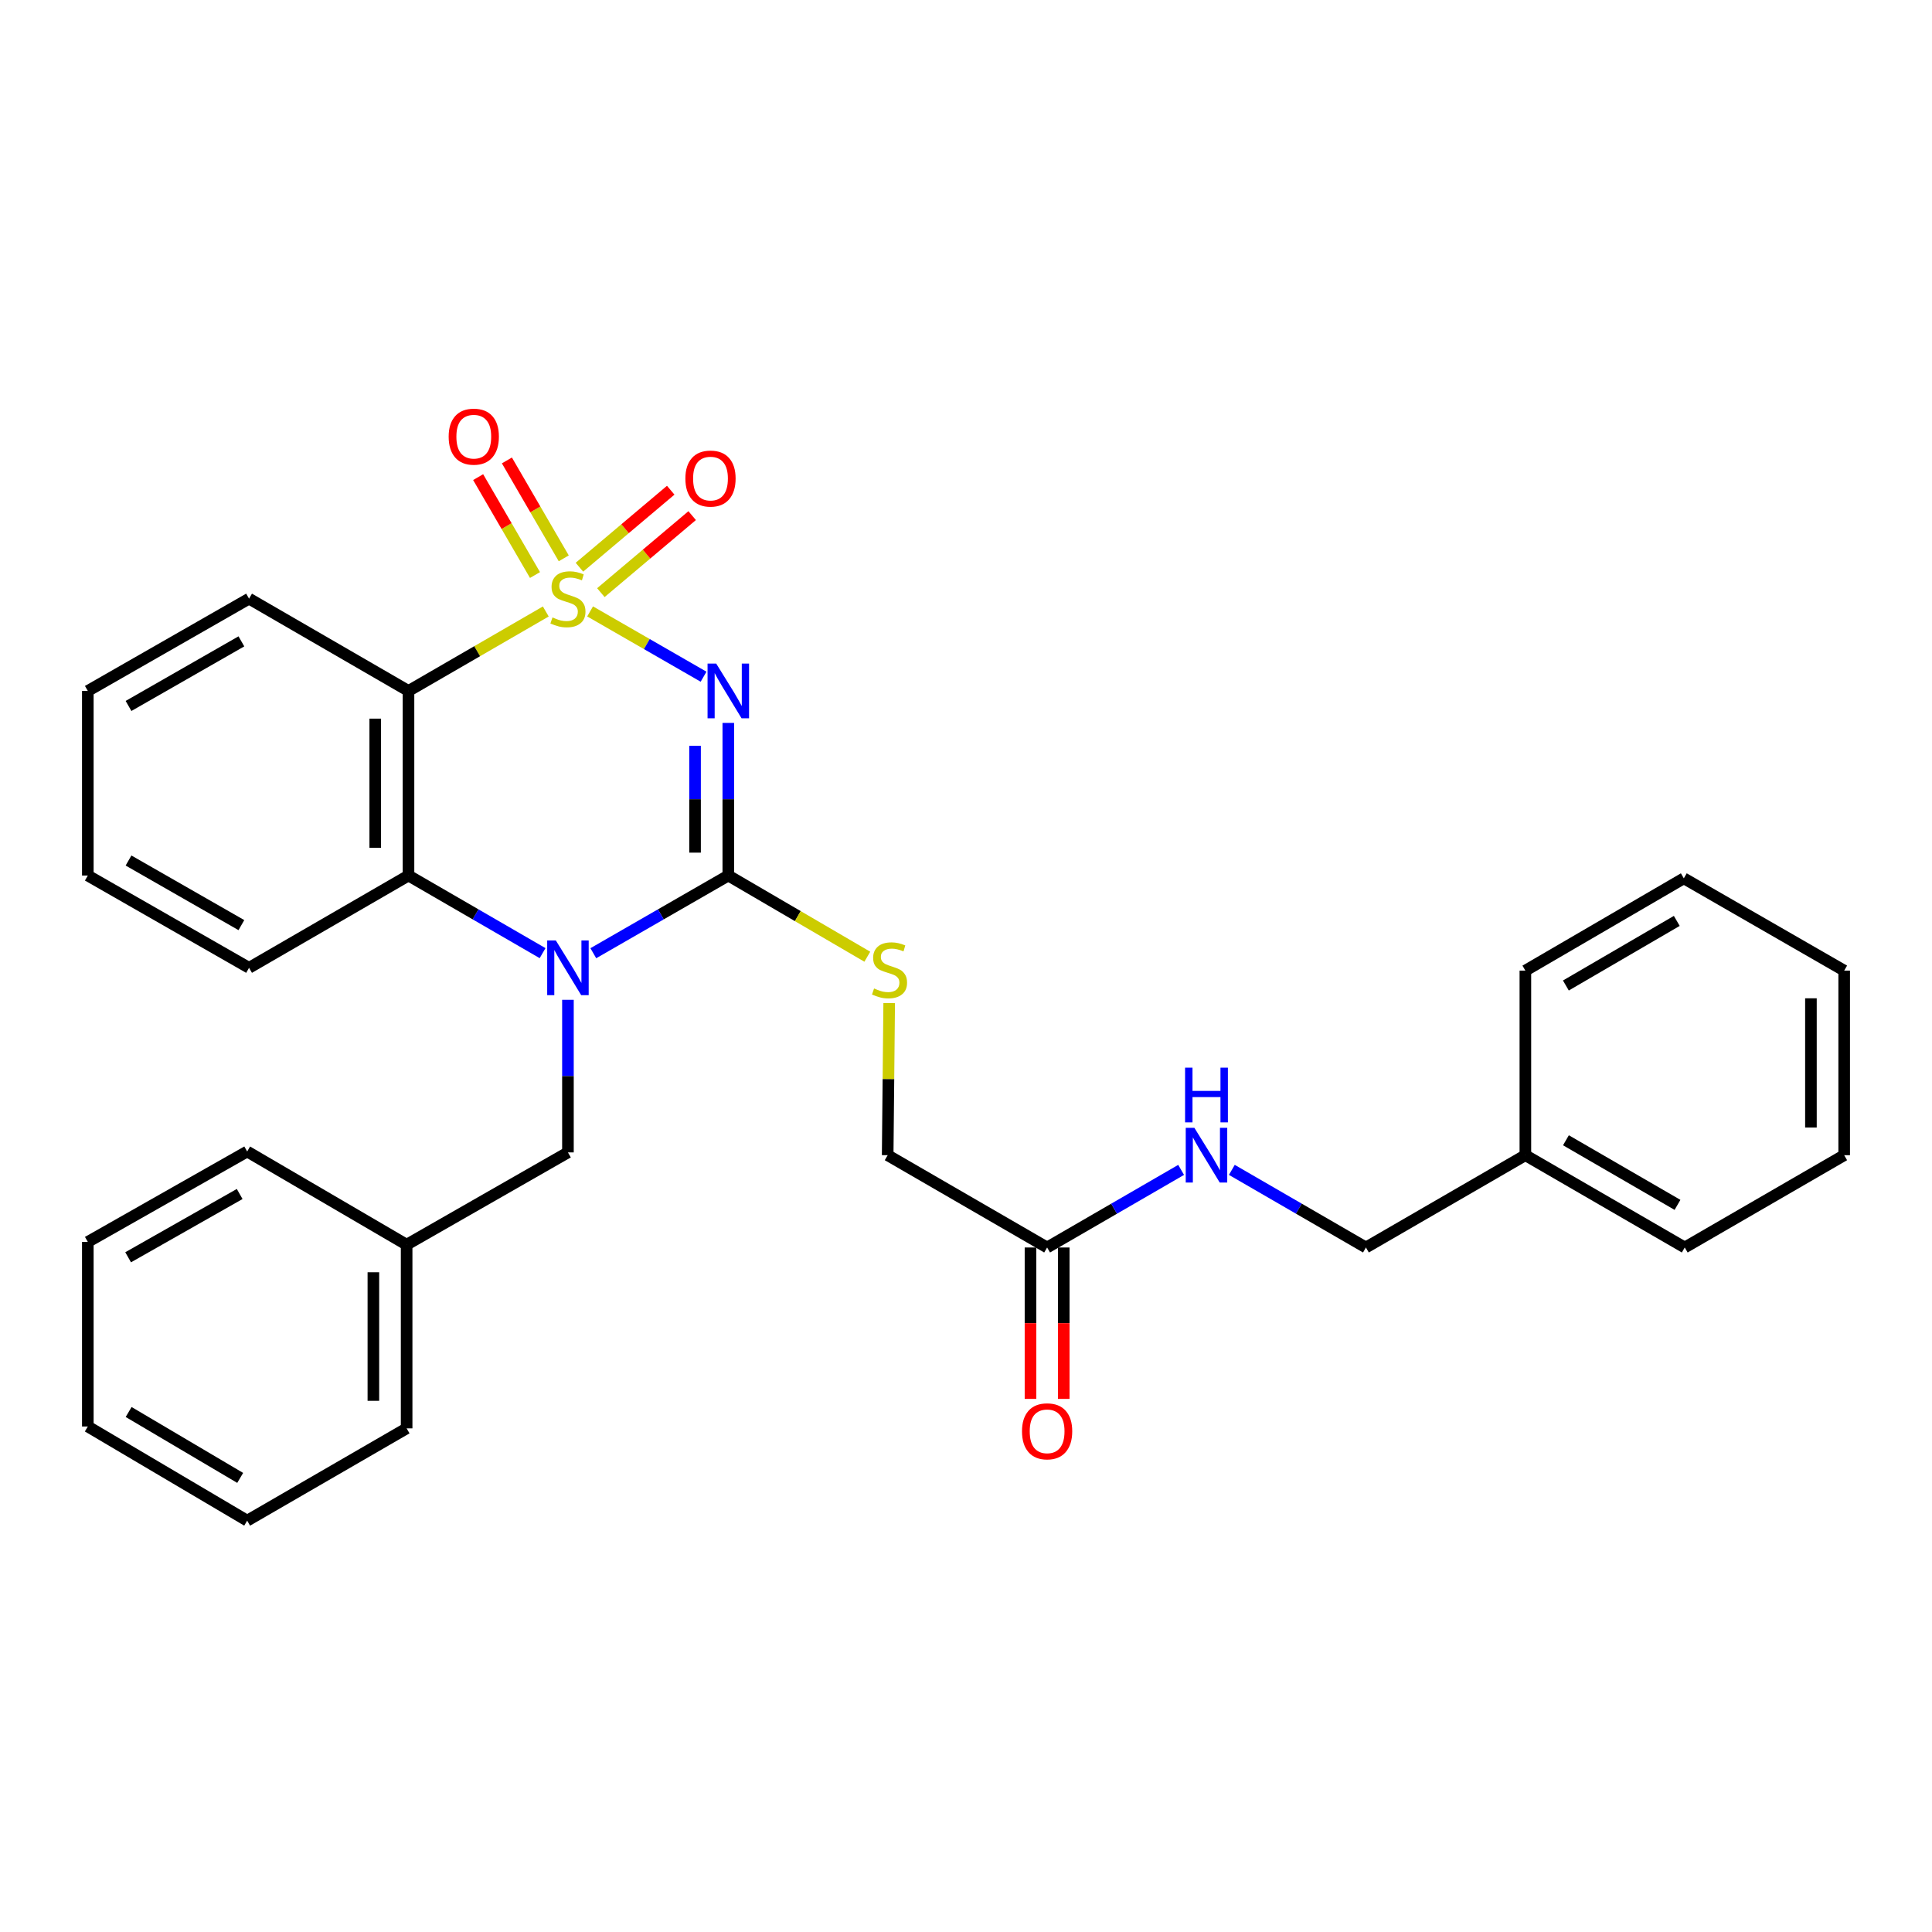 <?xml version='1.0' encoding='iso-8859-1'?>
<svg version='1.1' baseProfile='full'
              xmlns='http://www.w3.org/2000/svg'
                      xmlns:rdkit='http://www.rdkit.org/xml'
                      xmlns:xlink='http://www.w3.org/1999/xlink'
                  xml:space='preserve'
width='1000px' height='1000px' viewBox='0 0 1000 1000'>
<!-- END OF HEADER -->
<rect style='opacity:1.0;fill:#FFFFFF;stroke:none' width='1000' height='1000' x='0' y='0'> </rect>
<path class='bond-0' d='M 305.438,316.466 L 334.802,333.365' style='fill:none;fill-rule:evenodd;stroke:#CCCC00;stroke-width:6px;stroke-linecap:butt;stroke-linejoin:miter;stroke-opacity:1' />
<path class='bond-0' d='M 334.802,333.365 L 364.166,350.265' style='fill:none;fill-rule:evenodd;stroke:#0000FF;stroke-width:6px;stroke-linecap:butt;stroke-linejoin:miter;stroke-opacity:1' />
<path class='bond-3' d='M 282.5,316.498 L 246.968,337.066' style='fill:none;fill-rule:evenodd;stroke:#CCCC00;stroke-width:6px;stroke-linecap:butt;stroke-linejoin:miter;stroke-opacity:1' />
<path class='bond-3' d='M 246.968,337.066 L 211.437,357.633' style='fill:none;fill-rule:evenodd;stroke:#000000;stroke-width:6px;stroke-linecap:butt;stroke-linejoin:miter;stroke-opacity:1' />
<path class='bond-5' d='M 311.006,306.747 L 334.634,286.817' style='fill:none;fill-rule:evenodd;stroke:#CCCC00;stroke-width:6px;stroke-linecap:butt;stroke-linejoin:miter;stroke-opacity:1' />
<path class='bond-5' d='M 334.634,286.817 L 358.263,266.887' style='fill:none;fill-rule:evenodd;stroke:#FF0000;stroke-width:6px;stroke-linecap:butt;stroke-linejoin:miter;stroke-opacity:1' />
<path class='bond-5' d='M 299.909,293.59 L 323.537,273.661' style='fill:none;fill-rule:evenodd;stroke:#CCCC00;stroke-width:6px;stroke-linecap:butt;stroke-linejoin:miter;stroke-opacity:1' />
<path class='bond-5' d='M 323.537,273.661 L 347.166,253.731' style='fill:none;fill-rule:evenodd;stroke:#FF0000;stroke-width:6px;stroke-linecap:butt;stroke-linejoin:miter;stroke-opacity:1' />
<path class='bond-6' d='M 291.798,288.995 L 277.085,263.656' style='fill:none;fill-rule:evenodd;stroke:#CCCC00;stroke-width:6px;stroke-linecap:butt;stroke-linejoin:miter;stroke-opacity:1' />
<path class='bond-6' d='M 277.085,263.656 L 262.371,238.317' style='fill:none;fill-rule:evenodd;stroke:#FF0000;stroke-width:6px;stroke-linecap:butt;stroke-linejoin:miter;stroke-opacity:1' />
<path class='bond-6' d='M 276.914,297.637 L 262.201,272.298' style='fill:none;fill-rule:evenodd;stroke:#CCCC00;stroke-width:6px;stroke-linecap:butt;stroke-linejoin:miter;stroke-opacity:1' />
<path class='bond-6' d='M 262.201,272.298 L 247.487,246.959' style='fill:none;fill-rule:evenodd;stroke:#FF0000;stroke-width:6px;stroke-linecap:butt;stroke-linejoin:miter;stroke-opacity:1' />
<path class='bond-1' d='M 376.969,374.181 L 376.969,413.678' style='fill:none;fill-rule:evenodd;stroke:#0000FF;stroke-width:6px;stroke-linecap:butt;stroke-linejoin:miter;stroke-opacity:1' />
<path class='bond-1' d='M 376.969,413.678 L 376.969,453.174' style='fill:none;fill-rule:evenodd;stroke:#000000;stroke-width:6px;stroke-linecap:butt;stroke-linejoin:miter;stroke-opacity:1' />
<path class='bond-1' d='M 359.758,386.03 L 359.758,413.678' style='fill:none;fill-rule:evenodd;stroke:#0000FF;stroke-width:6px;stroke-linecap:butt;stroke-linejoin:miter;stroke-opacity:1' />
<path class='bond-1' d='M 359.758,413.678 L 359.758,441.325' style='fill:none;fill-rule:evenodd;stroke:#000000;stroke-width:6px;stroke-linecap:butt;stroke-linejoin:miter;stroke-opacity:1' />
<path class='bond-7' d='M 376.969,453.174 L 412.944,474.185' style='fill:none;fill-rule:evenodd;stroke:#000000;stroke-width:6px;stroke-linecap:butt;stroke-linejoin:miter;stroke-opacity:1' />
<path class='bond-7' d='M 412.944,474.185 L 448.919,495.196' style='fill:none;fill-rule:evenodd;stroke:#CCCC00;stroke-width:6px;stroke-linecap:butt;stroke-linejoin:miter;stroke-opacity:1' />
<path class='bond-30' d='M 376.969,453.174 L 342.034,473.28' style='fill:none;fill-rule:evenodd;stroke:#000000;stroke-width:6px;stroke-linecap:butt;stroke-linejoin:miter;stroke-opacity:1' />
<path class='bond-30' d='M 342.034,473.28 L 307.098,493.385' style='fill:none;fill-rule:evenodd;stroke:#0000FF;stroke-width:6px;stroke-linecap:butt;stroke-linejoin:miter;stroke-opacity:1' />
<path class='bond-2' d='M 280.84,493.347 L 246.138,473.261' style='fill:none;fill-rule:evenodd;stroke:#0000FF;stroke-width:6px;stroke-linecap:butt;stroke-linejoin:miter;stroke-opacity:1' />
<path class='bond-2' d='M 246.138,473.261 L 211.437,453.174' style='fill:none;fill-rule:evenodd;stroke:#000000;stroke-width:6px;stroke-linecap:butt;stroke-linejoin:miter;stroke-opacity:1' />
<path class='bond-8' d='M 293.964,517.493 L 293.964,556.989' style='fill:none;fill-rule:evenodd;stroke:#0000FF;stroke-width:6px;stroke-linecap:butt;stroke-linejoin:miter;stroke-opacity:1' />
<path class='bond-8' d='M 293.964,556.989 L 293.964,596.485' style='fill:none;fill-rule:evenodd;stroke:#000000;stroke-width:6px;stroke-linecap:butt;stroke-linejoin:miter;stroke-opacity:1' />
<path class='bond-4' d='M 211.437,357.633 L 211.437,453.174' style='fill:none;fill-rule:evenodd;stroke:#000000;stroke-width:6px;stroke-linecap:butt;stroke-linejoin:miter;stroke-opacity:1' />
<path class='bond-4' d='M 194.225,371.964 L 194.225,438.843' style='fill:none;fill-rule:evenodd;stroke:#000000;stroke-width:6px;stroke-linecap:butt;stroke-linejoin:miter;stroke-opacity:1' />
<path class='bond-13' d='M 211.437,357.633 L 128.909,309.863' style='fill:none;fill-rule:evenodd;stroke:#000000;stroke-width:6px;stroke-linecap:butt;stroke-linejoin:miter;stroke-opacity:1' />
<path class='bond-16' d='M 211.437,453.174 L 128.909,500.944' style='fill:none;fill-rule:evenodd;stroke:#000000;stroke-width:6px;stroke-linecap:butt;stroke-linejoin:miter;stroke-opacity:1' />
<path class='bond-12' d='M 460.242,519.19 L 459.85,558.56' style='fill:none;fill-rule:evenodd;stroke:#CCCC00;stroke-width:6px;stroke-linecap:butt;stroke-linejoin:miter;stroke-opacity:1' />
<path class='bond-12' d='M 459.85,558.56 L 459.458,597.929' style='fill:none;fill-rule:evenodd;stroke:#000000;stroke-width:6px;stroke-linecap:butt;stroke-linejoin:miter;stroke-opacity:1' />
<path class='bond-15' d='M 293.964,596.485 L 210.471,644.255' style='fill:none;fill-rule:evenodd;stroke:#000000;stroke-width:6px;stroke-linecap:butt;stroke-linejoin:miter;stroke-opacity:1' />
<path class='bond-9' d='M 541.986,645.699 L 459.458,597.929' style='fill:none;fill-rule:evenodd;stroke:#000000;stroke-width:6px;stroke-linecap:butt;stroke-linejoin:miter;stroke-opacity:1' />
<path class='bond-10' d='M 541.986,645.699 L 576.669,625.614' style='fill:none;fill-rule:evenodd;stroke:#000000;stroke-width:6px;stroke-linecap:butt;stroke-linejoin:miter;stroke-opacity:1' />
<path class='bond-10' d='M 576.669,625.614 L 611.352,605.529' style='fill:none;fill-rule:evenodd;stroke:#0000FF;stroke-width:6px;stroke-linecap:butt;stroke-linejoin:miter;stroke-opacity:1' />
<path class='bond-11' d='M 533.38,645.699 L 533.38,684.882' style='fill:none;fill-rule:evenodd;stroke:#000000;stroke-width:6px;stroke-linecap:butt;stroke-linejoin:miter;stroke-opacity:1' />
<path class='bond-11' d='M 533.38,684.882 L 533.38,724.065' style='fill:none;fill-rule:evenodd;stroke:#FF0000;stroke-width:6px;stroke-linecap:butt;stroke-linejoin:miter;stroke-opacity:1' />
<path class='bond-11' d='M 550.591,645.699 L 550.591,684.882' style='fill:none;fill-rule:evenodd;stroke:#000000;stroke-width:6px;stroke-linecap:butt;stroke-linejoin:miter;stroke-opacity:1' />
<path class='bond-11' d='M 550.591,684.882 L 550.591,724.065' style='fill:none;fill-rule:evenodd;stroke:#FF0000;stroke-width:6px;stroke-linecap:butt;stroke-linejoin:miter;stroke-opacity:1' />
<path class='bond-14' d='M 637.598,605.525 L 672.3,625.612' style='fill:none;fill-rule:evenodd;stroke:#0000FF;stroke-width:6px;stroke-linecap:butt;stroke-linejoin:miter;stroke-opacity:1' />
<path class='bond-14' d='M 672.3,625.612 L 707.002,645.699' style='fill:none;fill-rule:evenodd;stroke:#000000;stroke-width:6px;stroke-linecap:butt;stroke-linejoin:miter;stroke-opacity:1' />
<path class='bond-22' d='M 128.909,309.863 L 45.455,357.633' style='fill:none;fill-rule:evenodd;stroke:#000000;stroke-width:6px;stroke-linecap:butt;stroke-linejoin:miter;stroke-opacity:1' />
<path class='bond-22' d='M 124.941,331.965 L 66.523,365.405' style='fill:none;fill-rule:evenodd;stroke:#000000;stroke-width:6px;stroke-linecap:butt;stroke-linejoin:miter;stroke-opacity:1' />
<path class='bond-17' d='M 707.002,645.699 L 789.529,597.929' style='fill:none;fill-rule:evenodd;stroke:#000000;stroke-width:6px;stroke-linecap:butt;stroke-linejoin:miter;stroke-opacity:1' />
<path class='bond-18' d='M 210.471,644.255 L 210.471,739.318' style='fill:none;fill-rule:evenodd;stroke:#000000;stroke-width:6px;stroke-linecap:butt;stroke-linejoin:miter;stroke-opacity:1' />
<path class='bond-18' d='M 193.26,658.515 L 193.26,725.059' style='fill:none;fill-rule:evenodd;stroke:#000000;stroke-width:6px;stroke-linecap:butt;stroke-linejoin:miter;stroke-opacity:1' />
<path class='bond-19' d='M 210.471,644.255 L 127.934,596.016' style='fill:none;fill-rule:evenodd;stroke:#000000;stroke-width:6px;stroke-linecap:butt;stroke-linejoin:miter;stroke-opacity:1' />
<path class='bond-31' d='M 128.909,500.944 L 45.455,453.174' style='fill:none;fill-rule:evenodd;stroke:#000000;stroke-width:6px;stroke-linecap:butt;stroke-linejoin:miter;stroke-opacity:1' />
<path class='bond-31' d='M 124.941,478.841 L 66.523,445.402' style='fill:none;fill-rule:evenodd;stroke:#000000;stroke-width:6px;stroke-linecap:butt;stroke-linejoin:miter;stroke-opacity:1' />
<path class='bond-20' d='M 789.529,597.929 L 872.018,645.699' style='fill:none;fill-rule:evenodd;stroke:#000000;stroke-width:6px;stroke-linecap:butt;stroke-linejoin:miter;stroke-opacity:1' />
<path class='bond-20' d='M 810.528,590.2 L 868.27,623.64' style='fill:none;fill-rule:evenodd;stroke:#000000;stroke-width:6px;stroke-linecap:butt;stroke-linejoin:miter;stroke-opacity:1' />
<path class='bond-21' d='M 789.529,597.929 L 789.529,502.388' style='fill:none;fill-rule:evenodd;stroke:#000000;stroke-width:6px;stroke-linecap:butt;stroke-linejoin:miter;stroke-opacity:1' />
<path class='bond-27' d='M 210.471,739.318 L 127.934,787.088' style='fill:none;fill-rule:evenodd;stroke:#000000;stroke-width:6px;stroke-linecap:butt;stroke-linejoin:miter;stroke-opacity:1' />
<path class='bond-24' d='M 127.934,596.016 L 45.455,642.821' style='fill:none;fill-rule:evenodd;stroke:#000000;stroke-width:6px;stroke-linecap:butt;stroke-linejoin:miter;stroke-opacity:1' />
<path class='bond-24' d='M 124.056,618.006 L 66.321,650.769' style='fill:none;fill-rule:evenodd;stroke:#000000;stroke-width:6px;stroke-linecap:butt;stroke-linejoin:miter;stroke-opacity:1' />
<path class='bond-25' d='M 872.018,645.699 L 954.545,597.929' style='fill:none;fill-rule:evenodd;stroke:#000000;stroke-width:6px;stroke-linecap:butt;stroke-linejoin:miter;stroke-opacity:1' />
<path class='bond-26' d='M 789.529,502.388 L 871.54,454.618' style='fill:none;fill-rule:evenodd;stroke:#000000;stroke-width:6px;stroke-linecap:butt;stroke-linejoin:miter;stroke-opacity:1' />
<path class='bond-26' d='M 810.494,510.094 L 867.901,476.655' style='fill:none;fill-rule:evenodd;stroke:#000000;stroke-width:6px;stroke-linecap:butt;stroke-linejoin:miter;stroke-opacity:1' />
<path class='bond-23' d='M 45.455,357.633 L 45.455,453.174' style='fill:none;fill-rule:evenodd;stroke:#000000;stroke-width:6px;stroke-linecap:butt;stroke-linejoin:miter;stroke-opacity:1' />
<path class='bond-28' d='M 45.455,642.821 L 45.455,738.352' style='fill:none;fill-rule:evenodd;stroke:#000000;stroke-width:6px;stroke-linecap:butt;stroke-linejoin:miter;stroke-opacity:1' />
<path class='bond-33' d='M 954.545,597.929 L 954.545,502.388' style='fill:none;fill-rule:evenodd;stroke:#000000;stroke-width:6px;stroke-linecap:butt;stroke-linejoin:miter;stroke-opacity:1' />
<path class='bond-33' d='M 937.334,583.598 L 937.334,516.719' style='fill:none;fill-rule:evenodd;stroke:#000000;stroke-width:6px;stroke-linecap:butt;stroke-linejoin:miter;stroke-opacity:1' />
<path class='bond-29' d='M 871.54,454.618 L 954.545,502.388' style='fill:none;fill-rule:evenodd;stroke:#000000;stroke-width:6px;stroke-linecap:butt;stroke-linejoin:miter;stroke-opacity:1' />
<path class='bond-32' d='M 127.934,787.088 L 45.455,738.352' style='fill:none;fill-rule:evenodd;stroke:#000000;stroke-width:6px;stroke-linecap:butt;stroke-linejoin:miter;stroke-opacity:1' />
<path class='bond-32' d='M 124.318,764.96 L 66.582,730.845' style='fill:none;fill-rule:evenodd;stroke:#000000;stroke-width:6px;stroke-linecap:butt;stroke-linejoin:miter;stroke-opacity:1' />
<path  class='atom-0' d='M 285.964 319.583
Q 286.284 319.703, 287.604 320.263
Q 288.924 320.823, 290.364 321.183
Q 291.844 321.503, 293.284 321.503
Q 295.964 321.503, 297.524 320.223
Q 299.084 318.903, 299.084 316.623
Q 299.084 315.063, 298.284 314.103
Q 297.524 313.143, 296.324 312.623
Q 295.124 312.103, 293.124 311.503
Q 290.604 310.743, 289.084 310.023
Q 287.604 309.303, 286.524 307.783
Q 285.484 306.263, 285.484 303.703
Q 285.484 300.143, 287.884 297.943
Q 290.324 295.743, 295.124 295.743
Q 298.404 295.743, 302.124 297.303
L 301.204 300.383
Q 297.804 298.983, 295.244 298.983
Q 292.484 298.983, 290.964 300.143
Q 289.444 301.263, 289.484 303.223
Q 289.484 304.743, 290.244 305.663
Q 291.044 306.583, 292.164 307.103
Q 293.324 307.623, 295.244 308.223
Q 297.804 309.023, 299.324 309.823
Q 300.844 310.623, 301.924 312.263
Q 303.044 313.863, 303.044 316.623
Q 303.044 320.543, 300.404 322.663
Q 297.804 324.743, 293.444 324.743
Q 290.924 324.743, 289.004 324.183
Q 287.124 323.663, 284.884 322.743
L 285.964 319.583
' fill='#CCCC00'/>
<path  class='atom-1' d='M 370.709 343.473
L 379.989 358.473
Q 380.909 359.953, 382.389 362.633
Q 383.869 365.313, 383.949 365.473
L 383.949 343.473
L 387.709 343.473
L 387.709 371.793
L 383.829 371.793
L 373.869 355.393
Q 372.709 353.473, 371.469 351.273
Q 370.269 349.073, 369.909 348.393
L 369.909 371.793
L 366.229 371.793
L 366.229 343.473
L 370.709 343.473
' fill='#0000FF'/>
<path  class='atom-3' d='M 287.704 486.784
L 296.984 501.784
Q 297.904 503.264, 299.384 505.944
Q 300.864 508.624, 300.944 508.784
L 300.944 486.784
L 304.704 486.784
L 304.704 515.104
L 300.824 515.104
L 290.864 498.704
Q 289.704 496.784, 288.464 494.584
Q 287.264 492.384, 286.904 491.704
L 286.904 515.104
L 283.224 515.104
L 283.224 486.784
L 287.704 486.784
' fill='#0000FF'/>
<path  class='atom-6' d='M 354.752 247.705
Q 354.752 240.905, 358.112 237.105
Q 361.472 233.305, 367.752 233.305
Q 374.032 233.305, 377.392 237.105
Q 380.752 240.905, 380.752 247.705
Q 380.752 254.585, 377.352 258.505
Q 373.952 262.385, 367.752 262.385
Q 361.512 262.385, 358.112 258.505
Q 354.752 254.625, 354.752 247.705
M 367.752 259.185
Q 372.072 259.185, 374.392 256.305
Q 376.752 253.385, 376.752 247.705
Q 376.752 242.145, 374.392 239.345
Q 372.072 236.505, 367.752 236.505
Q 363.432 236.505, 361.072 239.305
Q 358.752 242.105, 358.752 247.705
Q 358.752 253.425, 361.072 256.305
Q 363.432 259.185, 367.752 259.185
' fill='#FF0000'/>
<path  class='atom-7' d='M 232.228 226.01
Q 232.228 219.21, 235.588 215.41
Q 238.948 211.61, 245.228 211.61
Q 251.508 211.61, 254.868 215.41
Q 258.228 219.21, 258.228 226.01
Q 258.228 232.89, 254.828 236.81
Q 251.428 240.69, 245.228 240.69
Q 238.988 240.69, 235.588 236.81
Q 232.228 232.93, 232.228 226.01
M 245.228 237.49
Q 249.548 237.49, 251.868 234.61
Q 254.228 231.69, 254.228 226.01
Q 254.228 220.45, 251.868 217.65
Q 249.548 214.81, 245.228 214.81
Q 240.908 214.81, 238.548 217.61
Q 236.228 220.41, 236.228 226.01
Q 236.228 231.73, 238.548 234.61
Q 240.908 237.49, 245.228 237.49
' fill='#FF0000'/>
<path  class='atom-8' d='M 452.414 511.63
Q 452.734 511.75, 454.054 512.31
Q 455.374 512.87, 456.814 513.23
Q 458.294 513.55, 459.734 513.55
Q 462.414 513.55, 463.974 512.27
Q 465.534 510.95, 465.534 508.67
Q 465.534 507.11, 464.734 506.15
Q 463.974 505.19, 462.774 504.67
Q 461.574 504.15, 459.574 503.55
Q 457.054 502.79, 455.534 502.07
Q 454.054 501.35, 452.974 499.83
Q 451.934 498.31, 451.934 495.75
Q 451.934 492.19, 454.334 489.99
Q 456.774 487.79, 461.574 487.79
Q 464.854 487.79, 468.574 489.35
L 467.654 492.43
Q 464.254 491.03, 461.694 491.03
Q 458.934 491.03, 457.414 492.19
Q 455.894 493.31, 455.934 495.27
Q 455.934 496.79, 456.694 497.71
Q 457.494 498.63, 458.614 499.15
Q 459.774 499.67, 461.694 500.27
Q 464.254 501.07, 465.774 501.87
Q 467.294 502.67, 468.374 504.31
Q 469.494 505.91, 469.494 508.67
Q 469.494 512.59, 466.854 514.71
Q 464.254 516.79, 459.894 516.79
Q 457.374 516.79, 455.454 516.23
Q 453.574 515.71, 451.334 514.79
L 452.414 511.63
' fill='#CCCC00'/>
<path  class='atom-11' d='M 618.215 583.769
L 627.495 598.769
Q 628.415 600.249, 629.895 602.929
Q 631.375 605.609, 631.455 605.769
L 631.455 583.769
L 635.215 583.769
L 635.215 612.089
L 631.335 612.089
L 621.375 595.689
Q 620.215 593.769, 618.975 591.569
Q 617.775 589.369, 617.415 588.689
L 617.415 612.089
L 613.735 612.089
L 613.735 583.769
L 618.215 583.769
' fill='#0000FF'/>
<path  class='atom-11' d='M 613.395 552.617
L 617.235 552.617
L 617.235 564.657
L 631.715 564.657
L 631.715 552.617
L 635.555 552.617
L 635.555 580.937
L 631.715 580.937
L 631.715 567.857
L 617.235 567.857
L 617.235 580.937
L 613.395 580.937
L 613.395 552.617
' fill='#0000FF'/>
<path  class='atom-12' d='M 528.986 740.842
Q 528.986 734.042, 532.346 730.242
Q 535.706 726.442, 541.986 726.442
Q 548.266 726.442, 551.626 730.242
Q 554.986 734.042, 554.986 740.842
Q 554.986 747.722, 551.586 751.642
Q 548.186 755.522, 541.986 755.522
Q 535.746 755.522, 532.346 751.642
Q 528.986 747.762, 528.986 740.842
M 541.986 752.322
Q 546.306 752.322, 548.626 749.442
Q 550.986 746.522, 550.986 740.842
Q 550.986 735.282, 548.626 732.482
Q 546.306 729.642, 541.986 729.642
Q 537.666 729.642, 535.306 732.442
Q 532.986 735.242, 532.986 740.842
Q 532.986 746.562, 535.306 749.442
Q 537.666 752.322, 541.986 752.322
' fill='#FF0000'/>
</svg>
